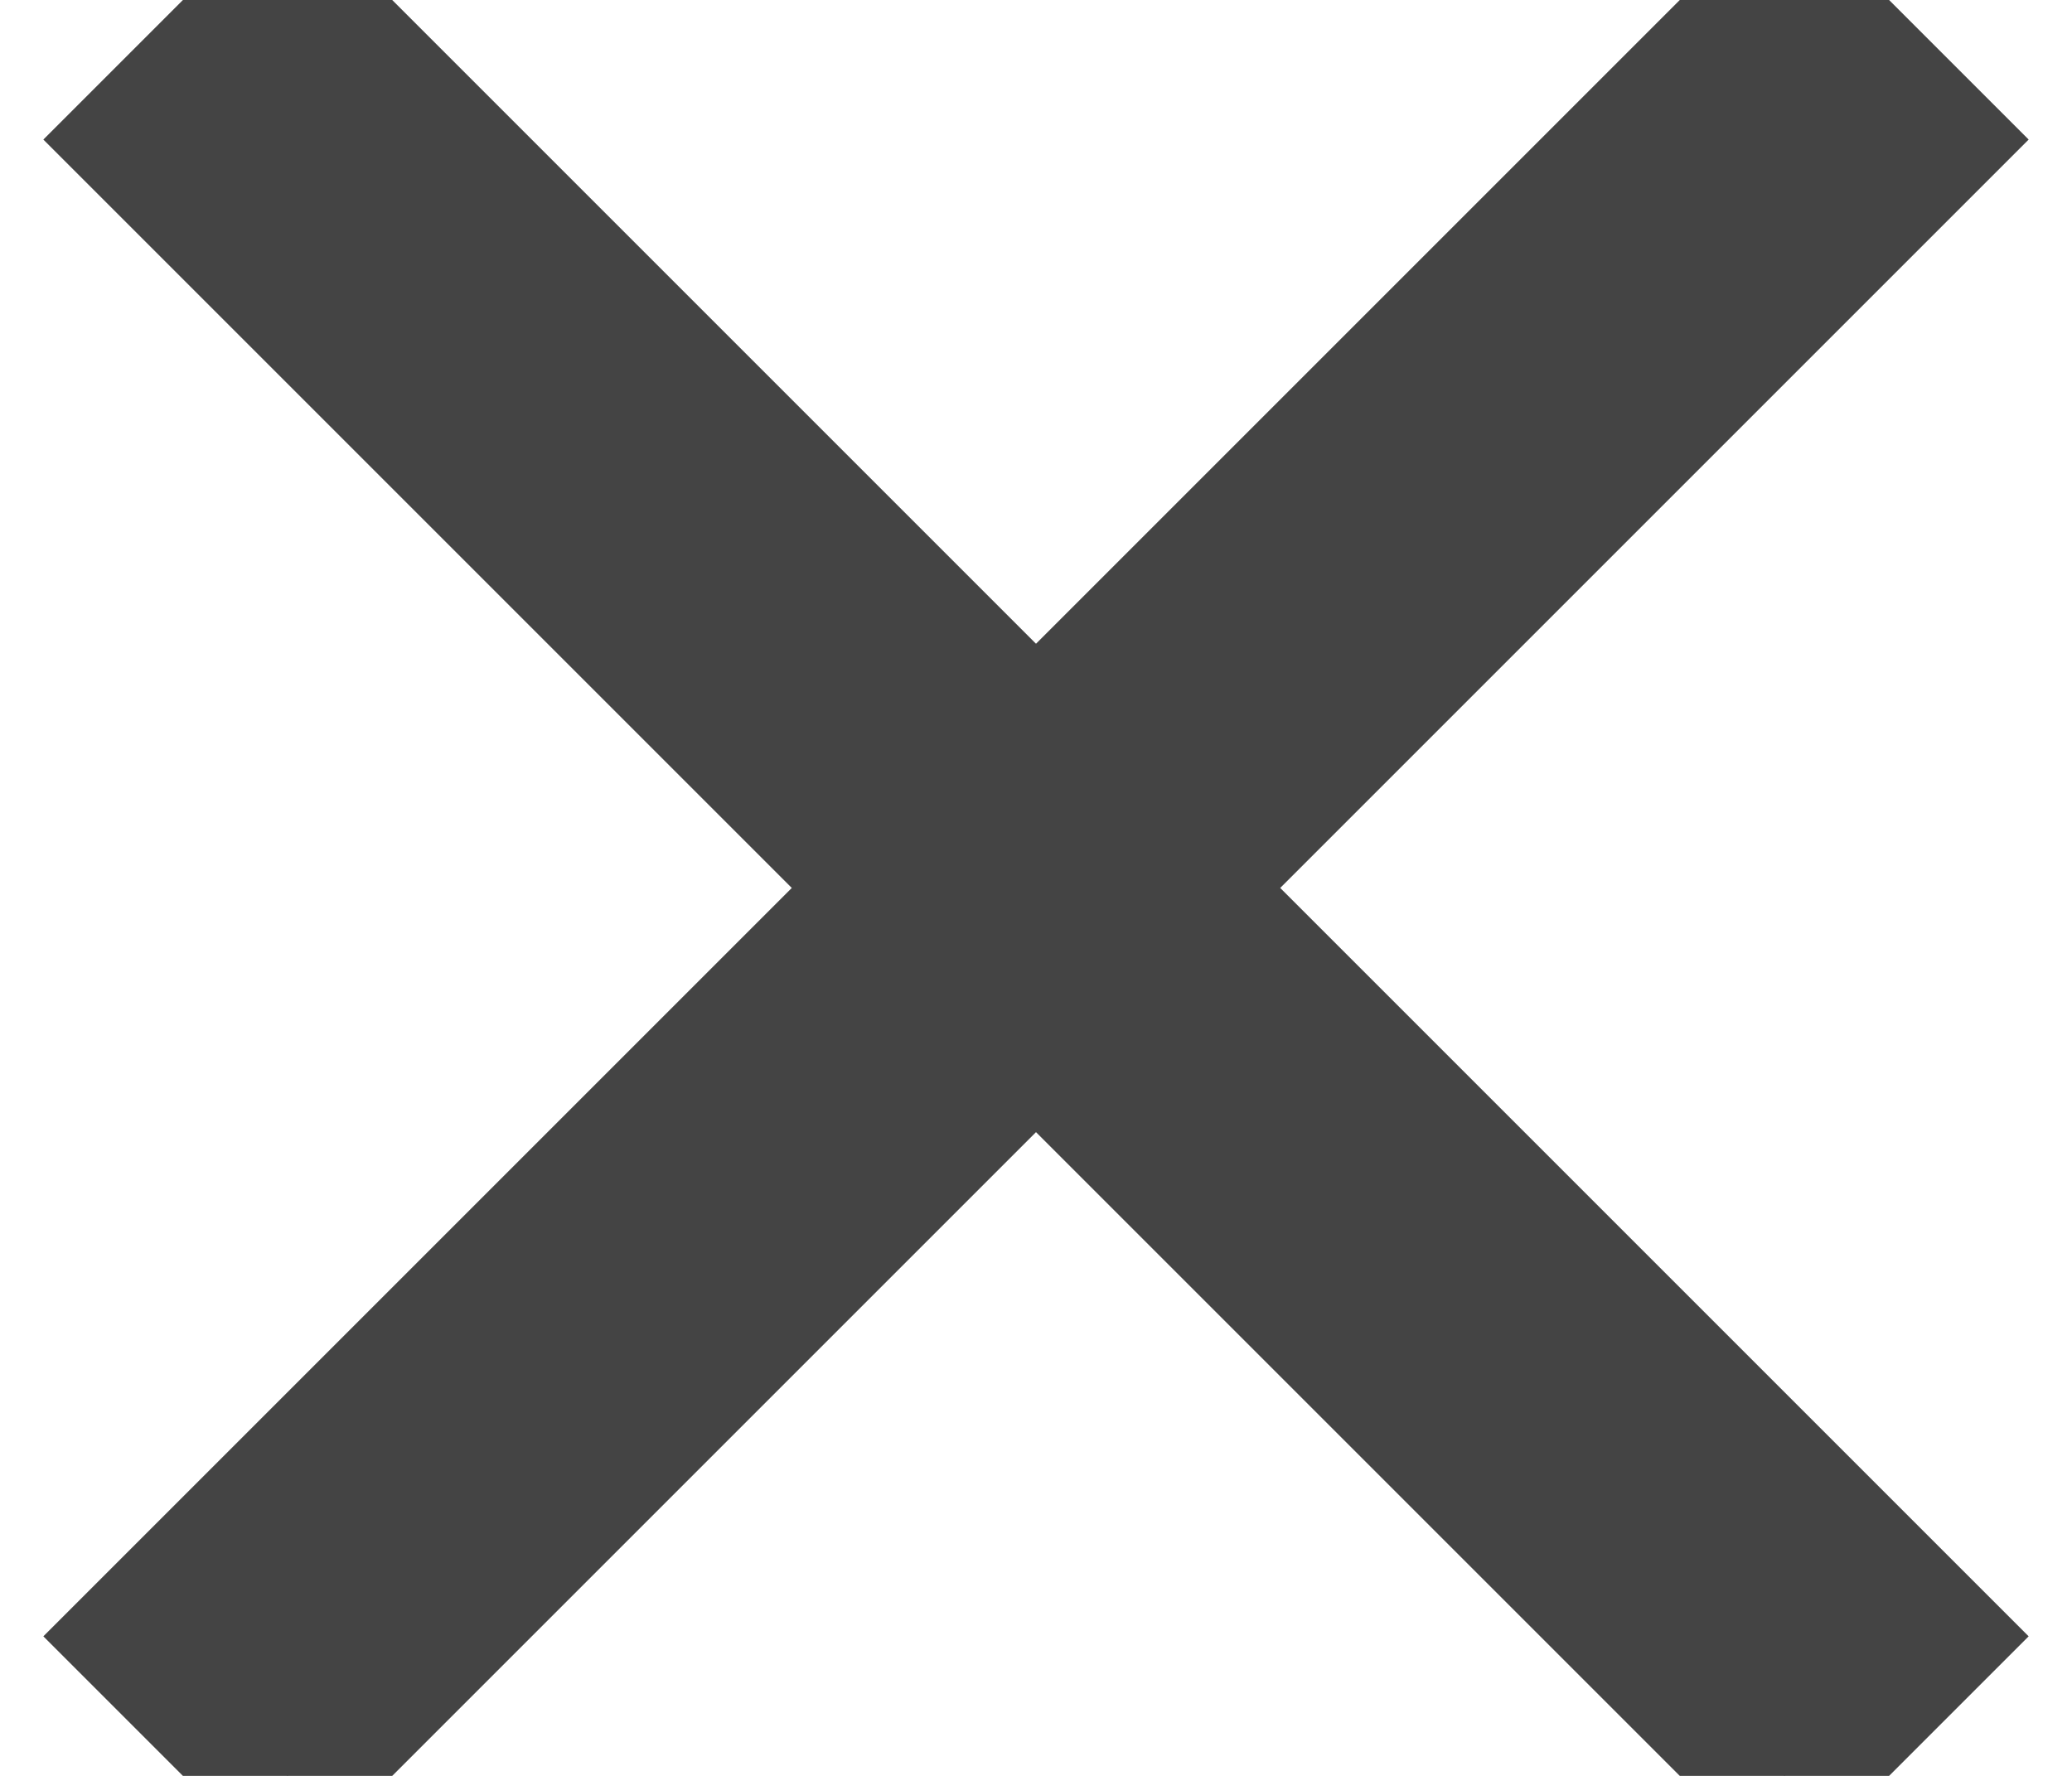 <svg xmlns="http://www.w3.org/2000/svg" width="14" height="12"><path fill="#444" fill-rule="nonzero" stroke="#444" d="M13 .943 12.057 0 7 5.057 1.943 0 1 .943 6.057 6 1 11.057l.943.943L7 6.943 12.057 12l.943-.943L7.943 6z"/></svg>
